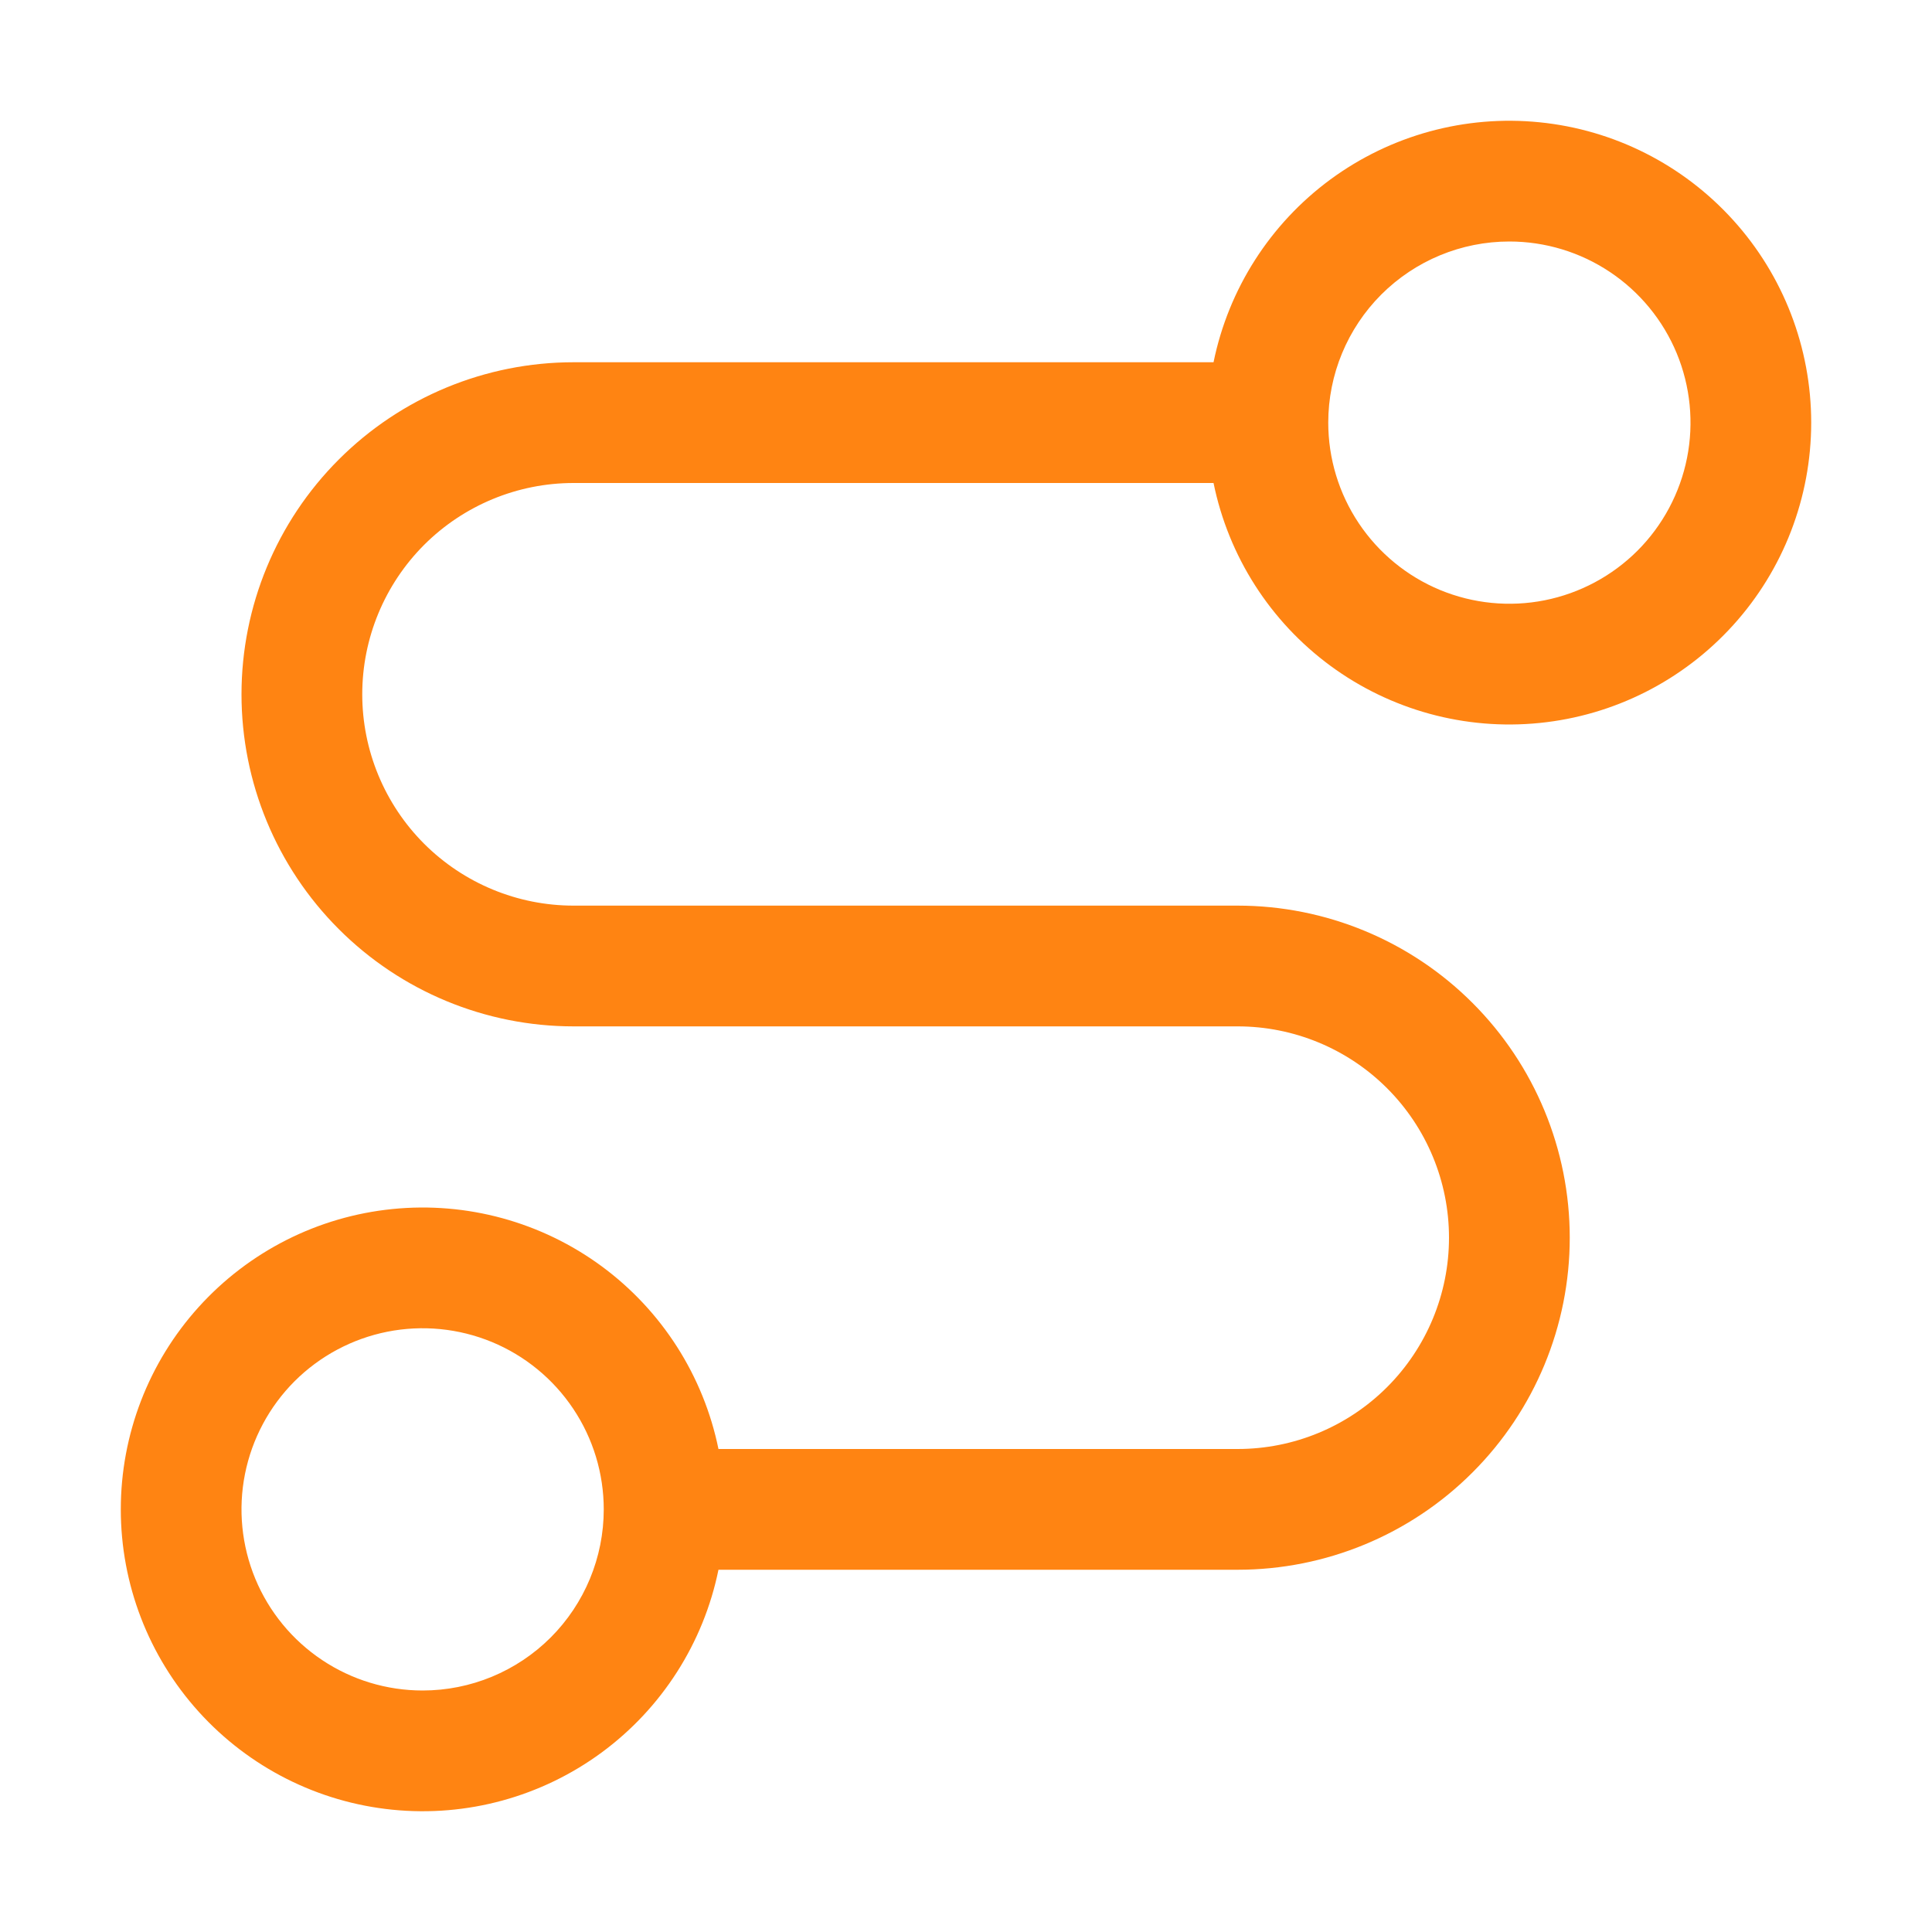 <svg width="40" height="40" viewBox="0 0 40 40" fill="none" xmlns="http://www.w3.org/2000/svg">
<path d="M11.875 10H25.125C25.435 11.518 26.297 12.866 27.544 13.784C28.792 14.702 30.336 15.124 31.877 14.968C33.418 14.813 34.846 14.09 35.885 12.941C36.924 11.793 37.499 10.299 37.499 8.75C37.499 7.201 36.924 5.707 35.885 4.559C34.846 3.41 33.418 2.687 31.877 2.532C30.336 2.376 28.792 2.798 27.544 3.716C26.297 4.634 25.435 5.982 25.125 7.5H11.875C10.052 7.5 8.303 8.224 7.014 9.514C5.724 10.803 5 12.552 5 14.375C5 16.198 5.724 17.947 7.014 19.236C8.303 20.526 10.052 21.25 11.875 21.25H25.625C26.785 21.25 27.898 21.711 28.718 22.531C29.539 23.352 30 24.465 30 25.625C30 26.785 29.539 27.898 28.718 28.719C27.898 29.539 26.785 30 25.625 30H14.875C14.565 28.483 13.703 27.134 12.456 26.216C11.208 25.298 9.664 24.876 8.123 25.032C6.582 25.187 5.154 25.91 4.115 27.059C3.076 28.207 2.501 29.701 2.501 31.25C2.501 32.799 3.076 34.292 4.115 35.441C5.154 36.59 6.582 37.313 8.123 37.468C9.664 37.624 11.208 37.202 12.456 36.284C13.703 35.366 14.565 34.018 14.875 32.5H25.625C27.448 32.5 29.197 31.776 30.486 30.486C31.776 29.197 32.5 27.448 32.5 25.625C32.5 23.802 31.776 22.053 30.486 20.764C29.197 19.474 27.448 18.75 25.625 18.75H11.875C10.715 18.75 9.602 18.289 8.781 17.469C7.961 16.648 7.5 15.535 7.5 14.375C7.5 13.215 7.961 12.102 8.781 11.281C9.602 10.461 10.715 10 11.875 10ZM31.25 5C31.992 5 32.717 5.22 33.333 5.632C33.95 6.044 34.431 6.63 34.715 7.315C34.998 8 35.073 8.754 34.928 9.482C34.783 10.209 34.426 10.877 33.902 11.402C33.377 11.926 32.709 12.283 31.982 12.428C31.254 12.573 30.5 12.498 29.815 12.215C29.13 11.931 28.544 11.45 28.132 10.833C27.72 10.217 27.5 9.492 27.5 8.75C27.5 7.755 27.895 6.802 28.598 6.098C29.302 5.395 30.255 5 31.25 5ZM8.75 35C8.008 35 7.283 34.78 6.667 34.368C6.05 33.956 5.569 33.37 5.285 32.685C5.002 32 4.927 31.246 5.072 30.518C5.217 29.791 5.574 29.123 6.098 28.598C6.623 28.074 7.291 27.717 8.018 27.572C8.746 27.427 9.5 27.502 10.185 27.785C10.87 28.069 11.456 28.55 11.868 29.167C12.28 29.783 12.5 30.508 12.5 31.25C12.5 32.245 12.105 33.198 11.402 33.902C10.698 34.605 9.745 35 8.75 35Z" fill="#FF8412"/>
</svg>

